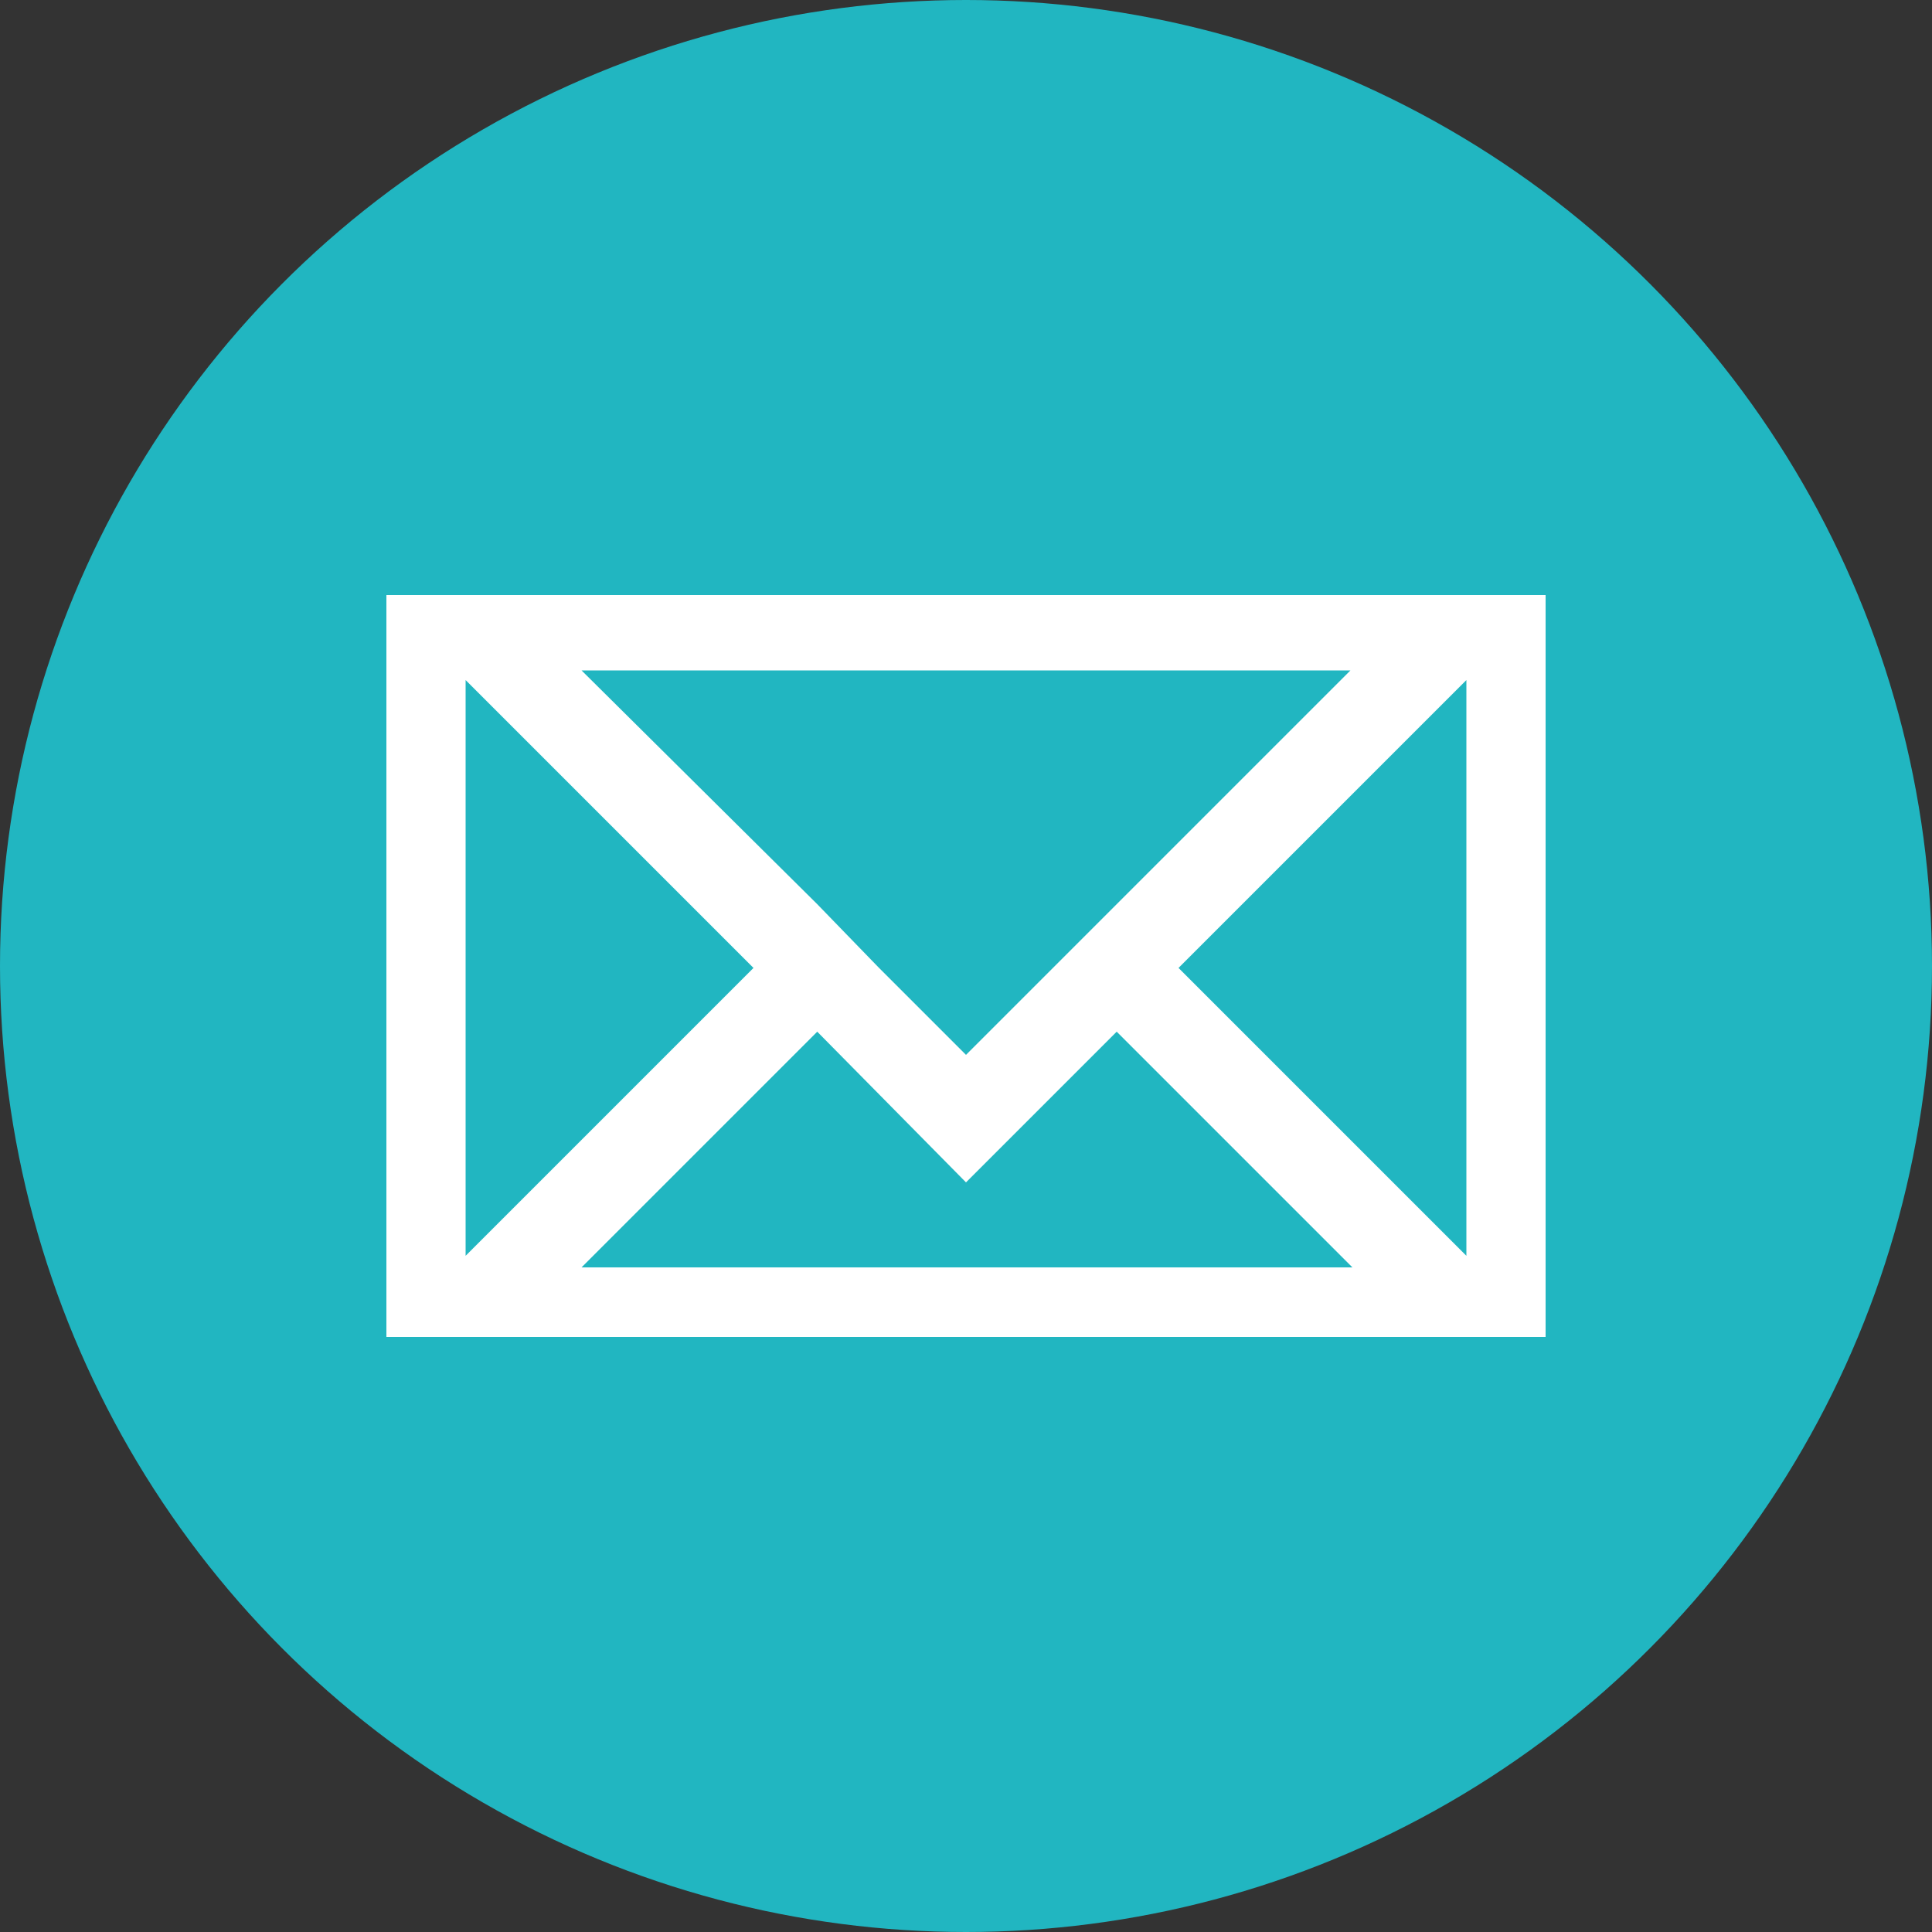 <?xml version="1.0" encoding="utf-8"?>
<!-- Generator: Adobe Illustrator 23.0.3, SVG Export Plug-In . SVG Version: 6.00 Build 0)  -->
<svg version="1.1" id="LINE_LOGO" xmlns="http://www.w3.org/2000/svg" xmlns:xlink="http://www.w3.org/1999/xlink" x="0px" y="0px"
	 viewBox="0 0 100 100" style="enable-background:new 0 0 100 100;" xml:space="preserve">
<rect x="0" y="0" width="100" height="100" fill="#333333" stroke="none"/>
<style type="text/css">
	.st0{fill:#21B6C1;}
	.st1{fill:#FFFFFF;}
</style>
<circle class="st0" cx="50" cy="50" r="50"/>
<path class="st1" d="M20,30.8v0.7v37.2v0.5h60v-0.5V31.5v-0.7H20z M75.9,65L61,50.1l14.9-14.9V65z M24.1,35.2L39,50.1L24.1,65V35.2z
	 M30.1,65.6l12.2-12.2l7.7,7.8l7.8-7.8l12.2,12.2H30.1z M54.5,50.1L50,54.6l-4.5-4.5l-3.2-3.3L30.1,34.7h39.8L57.7,46.9L54.5,50.1z"
	/>
</svg>
